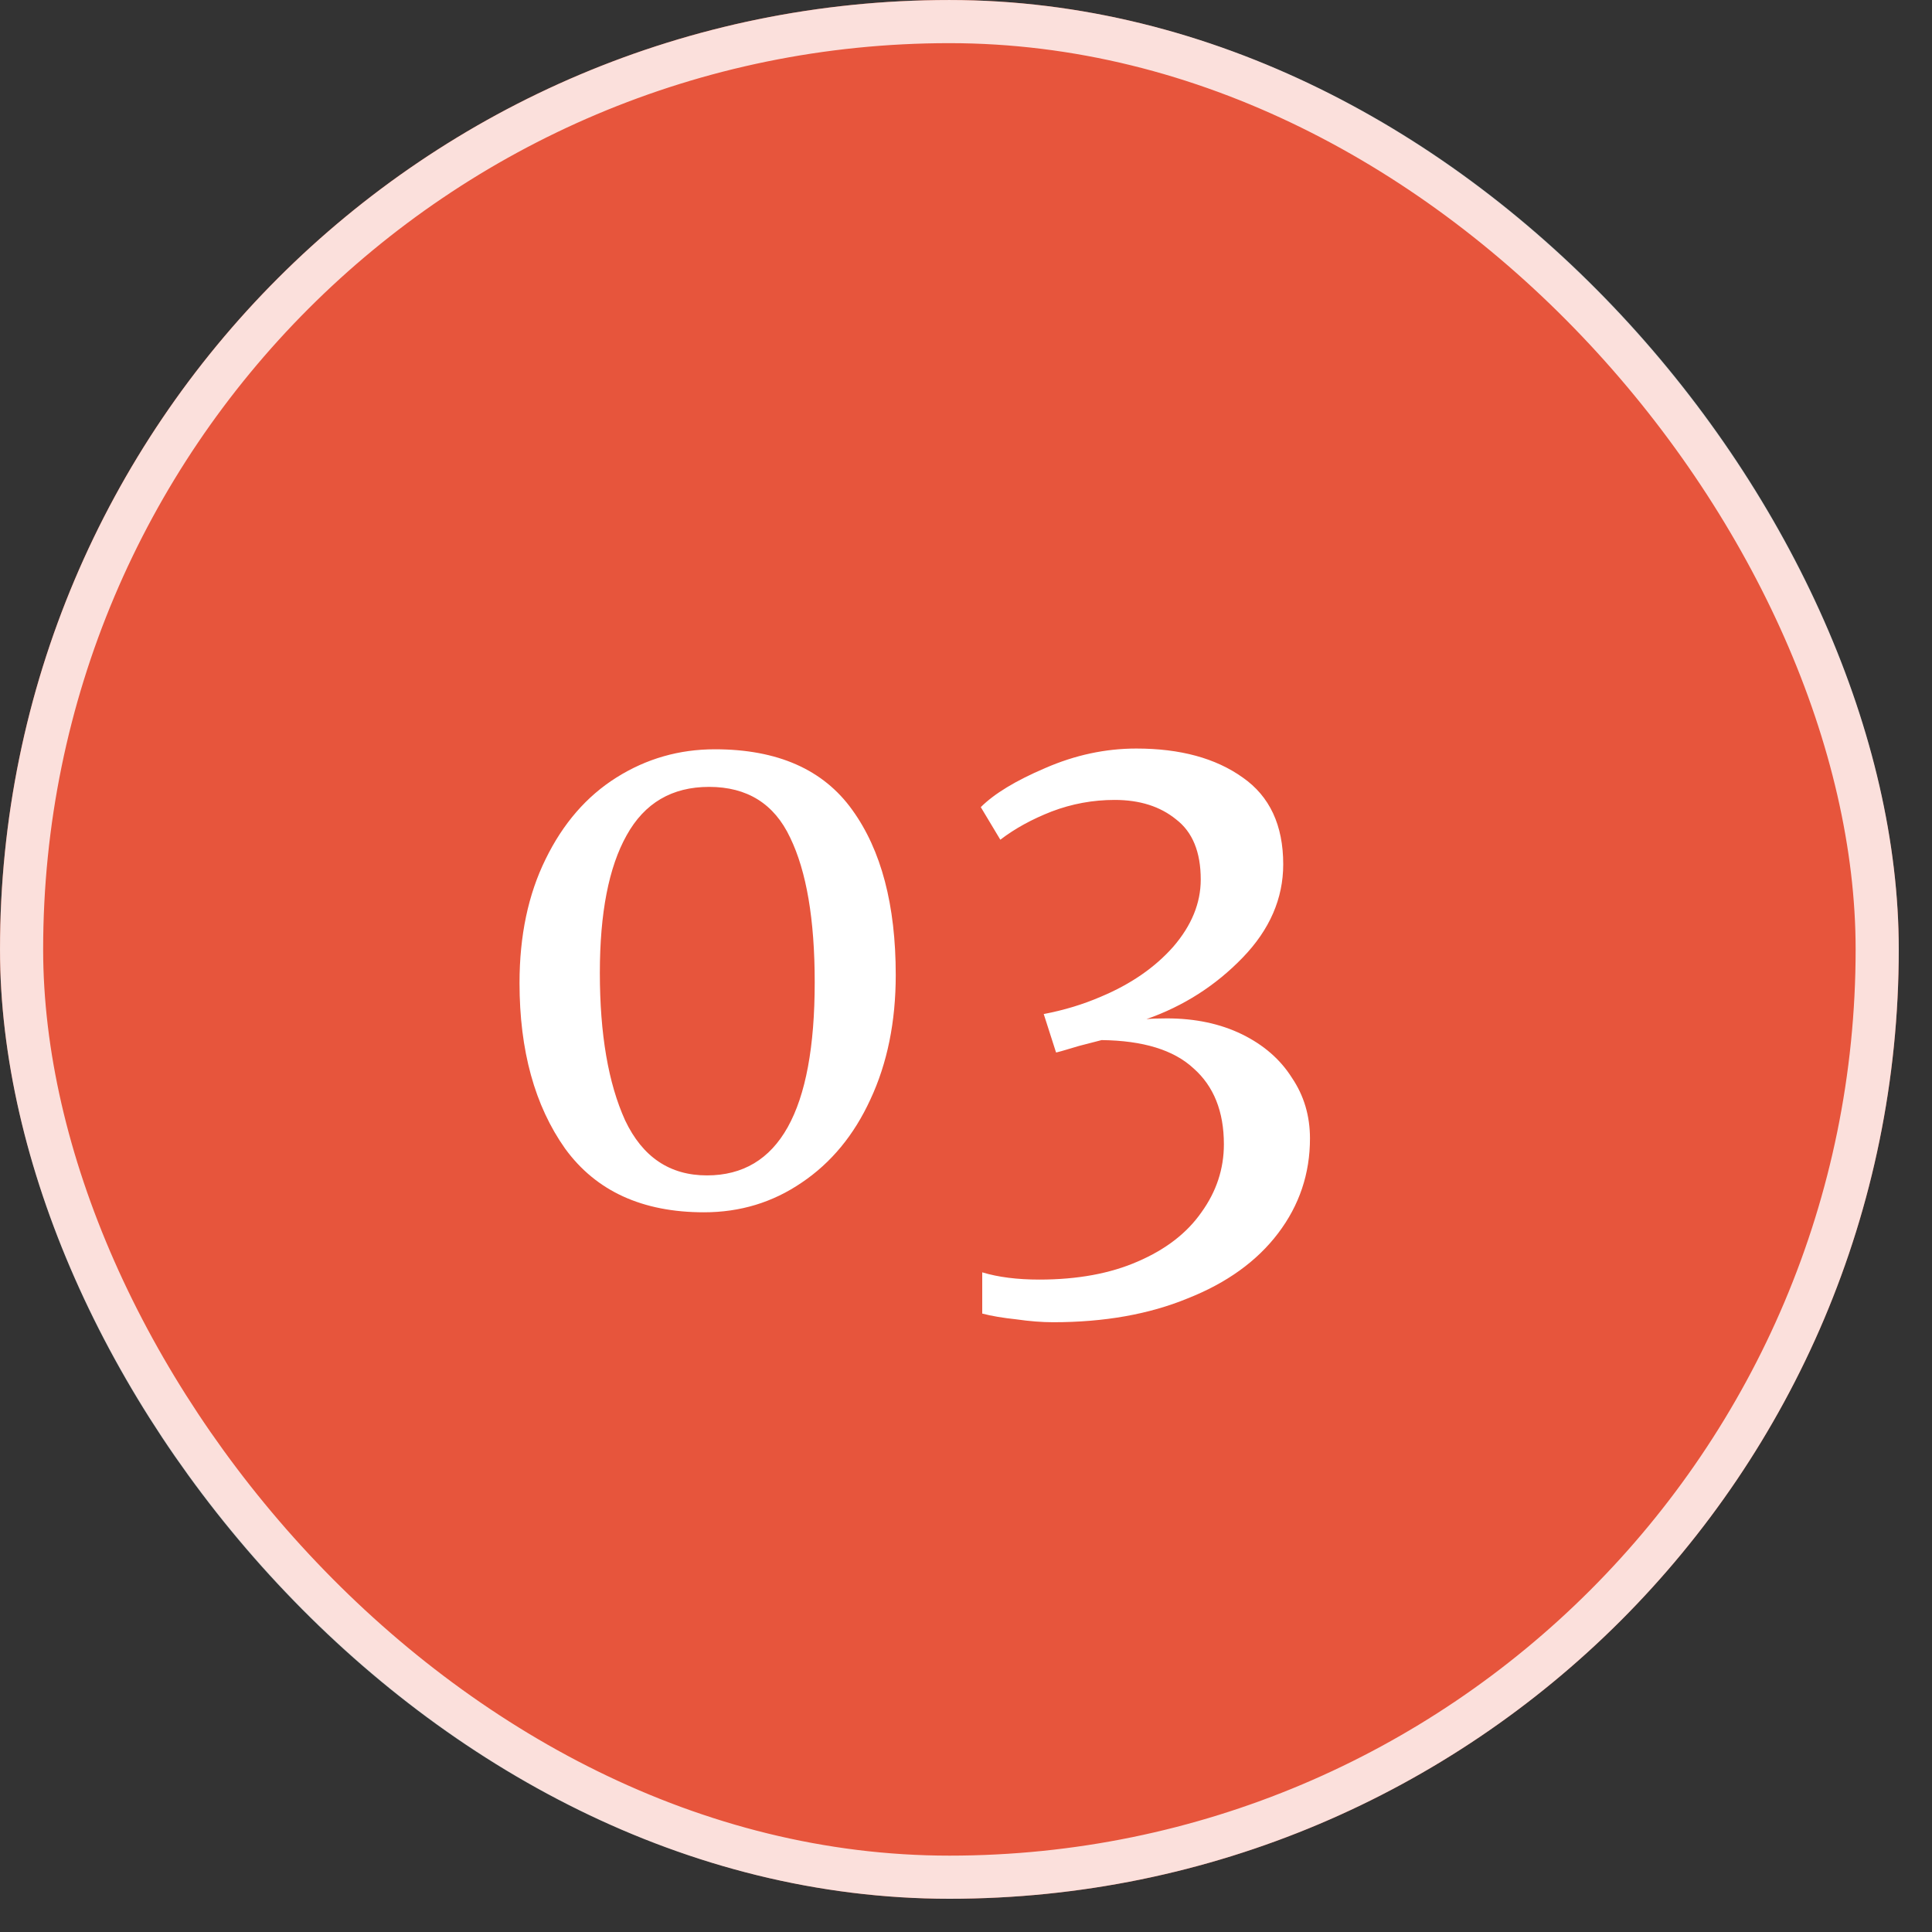 <svg xmlns="http://www.w3.org/2000/svg" width="52" height="52" viewBox="0 0 52 52" fill="none"><rect x="0" y="0" width="52" height="52" fill="#333333" stroke="none"/><g id="Frame 1321317869"><rect width="51.105" height="51.105" rx="25.552" fill="#E7553C"></rect><rect x="0.581" y="0.581" width="49.944" height="49.944" rx="24.972" stroke="white" stroke-opacity="0.82" stroke-width="1.161"></rect><path id="03" d="M18.949 32.629C17.287 32.629 16.041 32.057 15.21 30.915C14.392 29.76 13.983 28.273 13.983 26.456C13.983 25.184 14.217 24.074 14.684 23.126C15.152 22.166 15.788 21.432 16.593 20.926C17.398 20.42 18.28 20.167 19.241 20.167C20.928 20.167 22.162 20.712 22.941 21.802C23.719 22.88 24.109 24.36 24.109 26.242C24.109 27.501 23.882 28.617 23.427 29.591C22.986 30.552 22.369 31.298 21.578 31.83C20.799 32.362 19.922 32.629 18.949 32.629ZM19.027 31.636C20.961 31.636 21.928 29.903 21.928 26.437C21.928 24.749 21.707 23.451 21.266 22.542C20.838 21.634 20.111 21.179 19.085 21.179C18.086 21.179 17.346 21.614 16.865 22.484C16.385 23.34 16.145 24.574 16.145 26.183C16.145 27.832 16.372 29.156 16.826 30.156C17.294 31.142 18.027 31.636 19.027 31.636ZM28.346 35.588C28.047 35.588 27.716 35.562 27.352 35.51C26.989 35.471 26.684 35.42 26.437 35.355V34.245C26.866 34.375 27.378 34.44 27.976 34.44C29.001 34.44 29.884 34.277 30.624 33.953C31.377 33.628 31.948 33.187 32.337 32.629C32.74 32.07 32.941 31.46 32.941 30.798C32.941 29.916 32.668 29.234 32.123 28.754C31.591 28.26 30.767 28.007 29.65 27.994L29.047 28.15C28.618 28.28 28.41 28.338 28.423 28.325L28.092 27.293C28.638 27.189 29.15 27.034 29.631 26.826C30.436 26.488 31.084 26.041 31.578 25.482C32.071 24.911 32.318 24.308 32.318 23.672C32.318 22.932 32.097 22.393 31.656 22.055C31.227 21.705 30.676 21.53 30.001 21.53C29.416 21.53 28.852 21.634 28.307 21.841C27.774 22.049 27.314 22.302 26.924 22.601L26.398 21.724C26.762 21.361 27.34 21.01 28.131 20.673C28.936 20.322 29.754 20.147 30.585 20.147C31.766 20.147 32.72 20.407 33.447 20.926C34.174 21.432 34.538 22.211 34.538 23.263C34.538 24.184 34.174 25.022 33.447 25.774C32.72 26.527 31.857 27.079 30.857 27.43C30.987 27.417 31.169 27.41 31.403 27.41C32.169 27.41 32.843 27.553 33.428 27.838C34.012 28.124 34.46 28.514 34.771 29.007C35.096 29.487 35.258 30.032 35.258 30.642C35.258 31.59 34.972 32.44 34.401 33.193C33.83 33.946 33.019 34.53 31.967 34.946C30.929 35.374 29.721 35.588 28.346 35.588Z" fill="white"></path></g></svg>